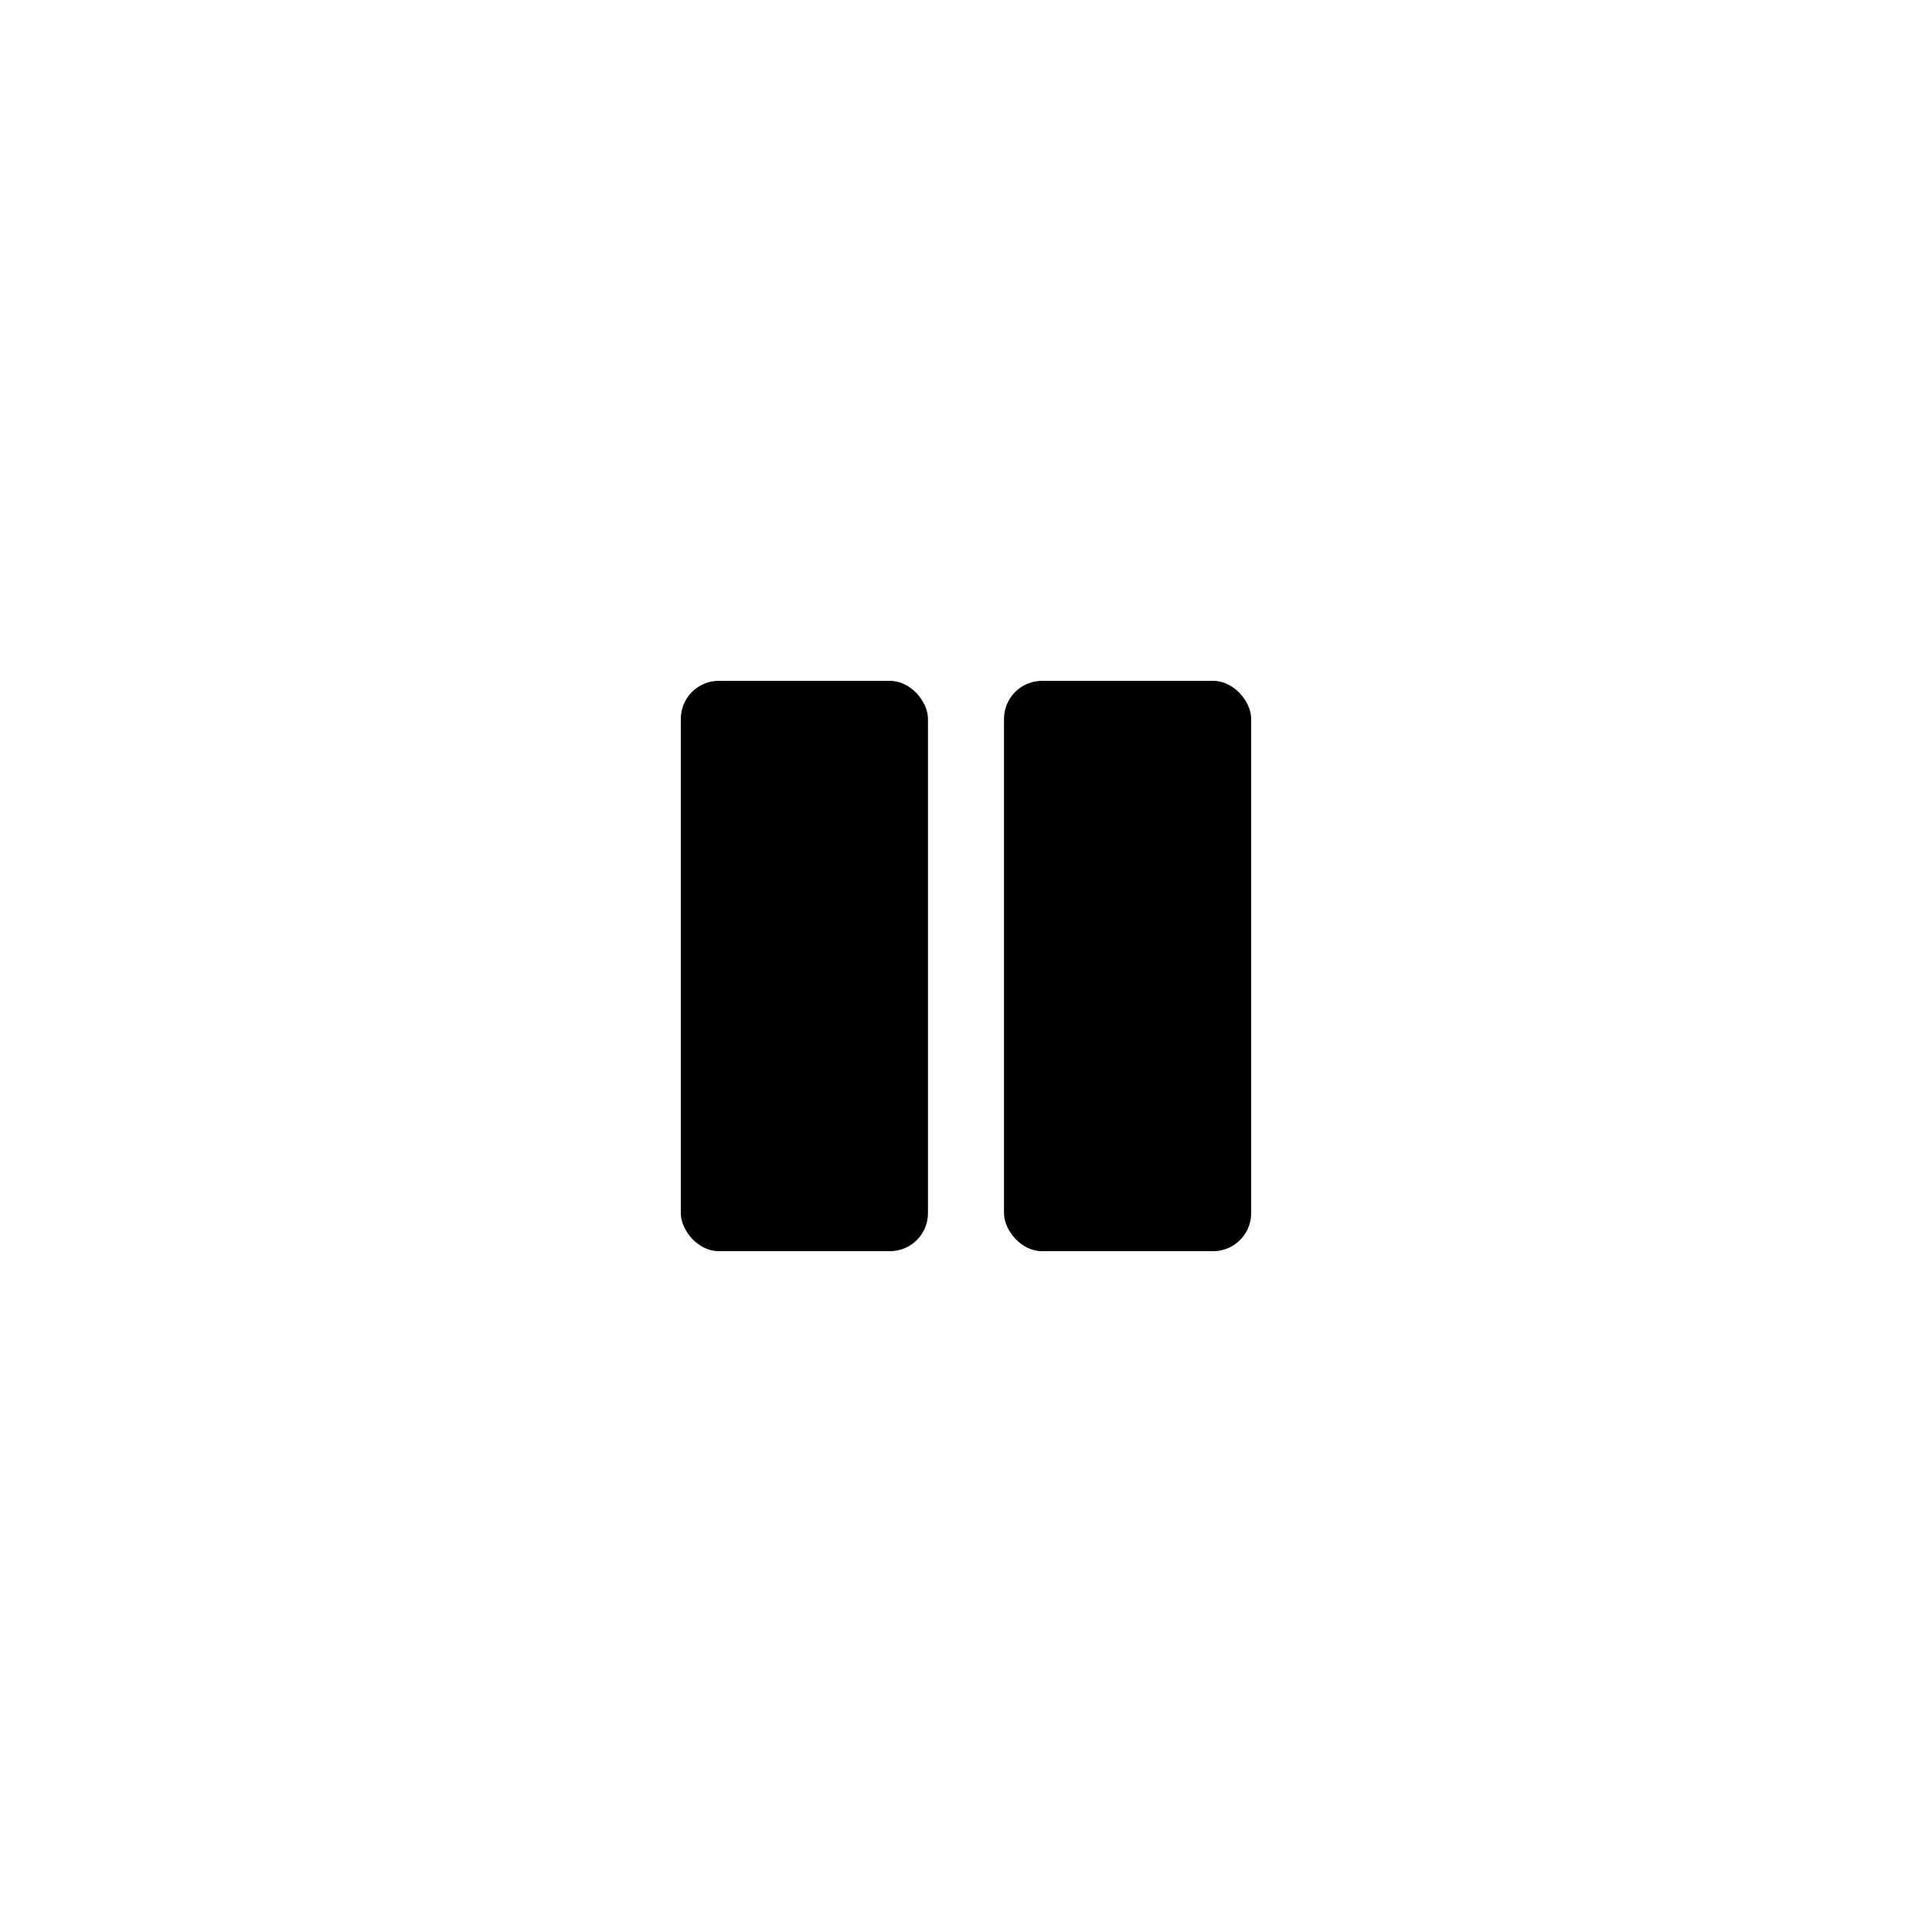 <?xml version="1.0" encoding="UTF-8"?>
<!-- Uploaded to: ICON Repo, www.svgrepo.com, Generator: ICON Repo Mixer Tools -->
<svg fill="#000000" width="800px" height="800px" version="1.1" viewBox="144 144 512 512" xmlns="http://www.w3.org/2000/svg">
 <g>
  <path d="m334.5 324.43h45.344c5.566 0 10.078 5.566 10.078 10.078v130.99c0 5.566-4.512 10.078-10.078 10.078h-45.344c-5.566 0-10.078-5.566-10.078-10.078v-130.99c0-5.566 4.512-10.078 10.078-10.078z"/>
  <path d="m420.15 324.43h45.344c5.566 0 10.078 5.566 10.078 10.078v130.99c0 5.566-4.512 10.078-10.078 10.078h-45.344c-5.566 0-10.078-5.566-10.078-10.078v-130.99c0-5.566 4.512-10.078 10.078-10.078z"/>
 </g>
</svg>
